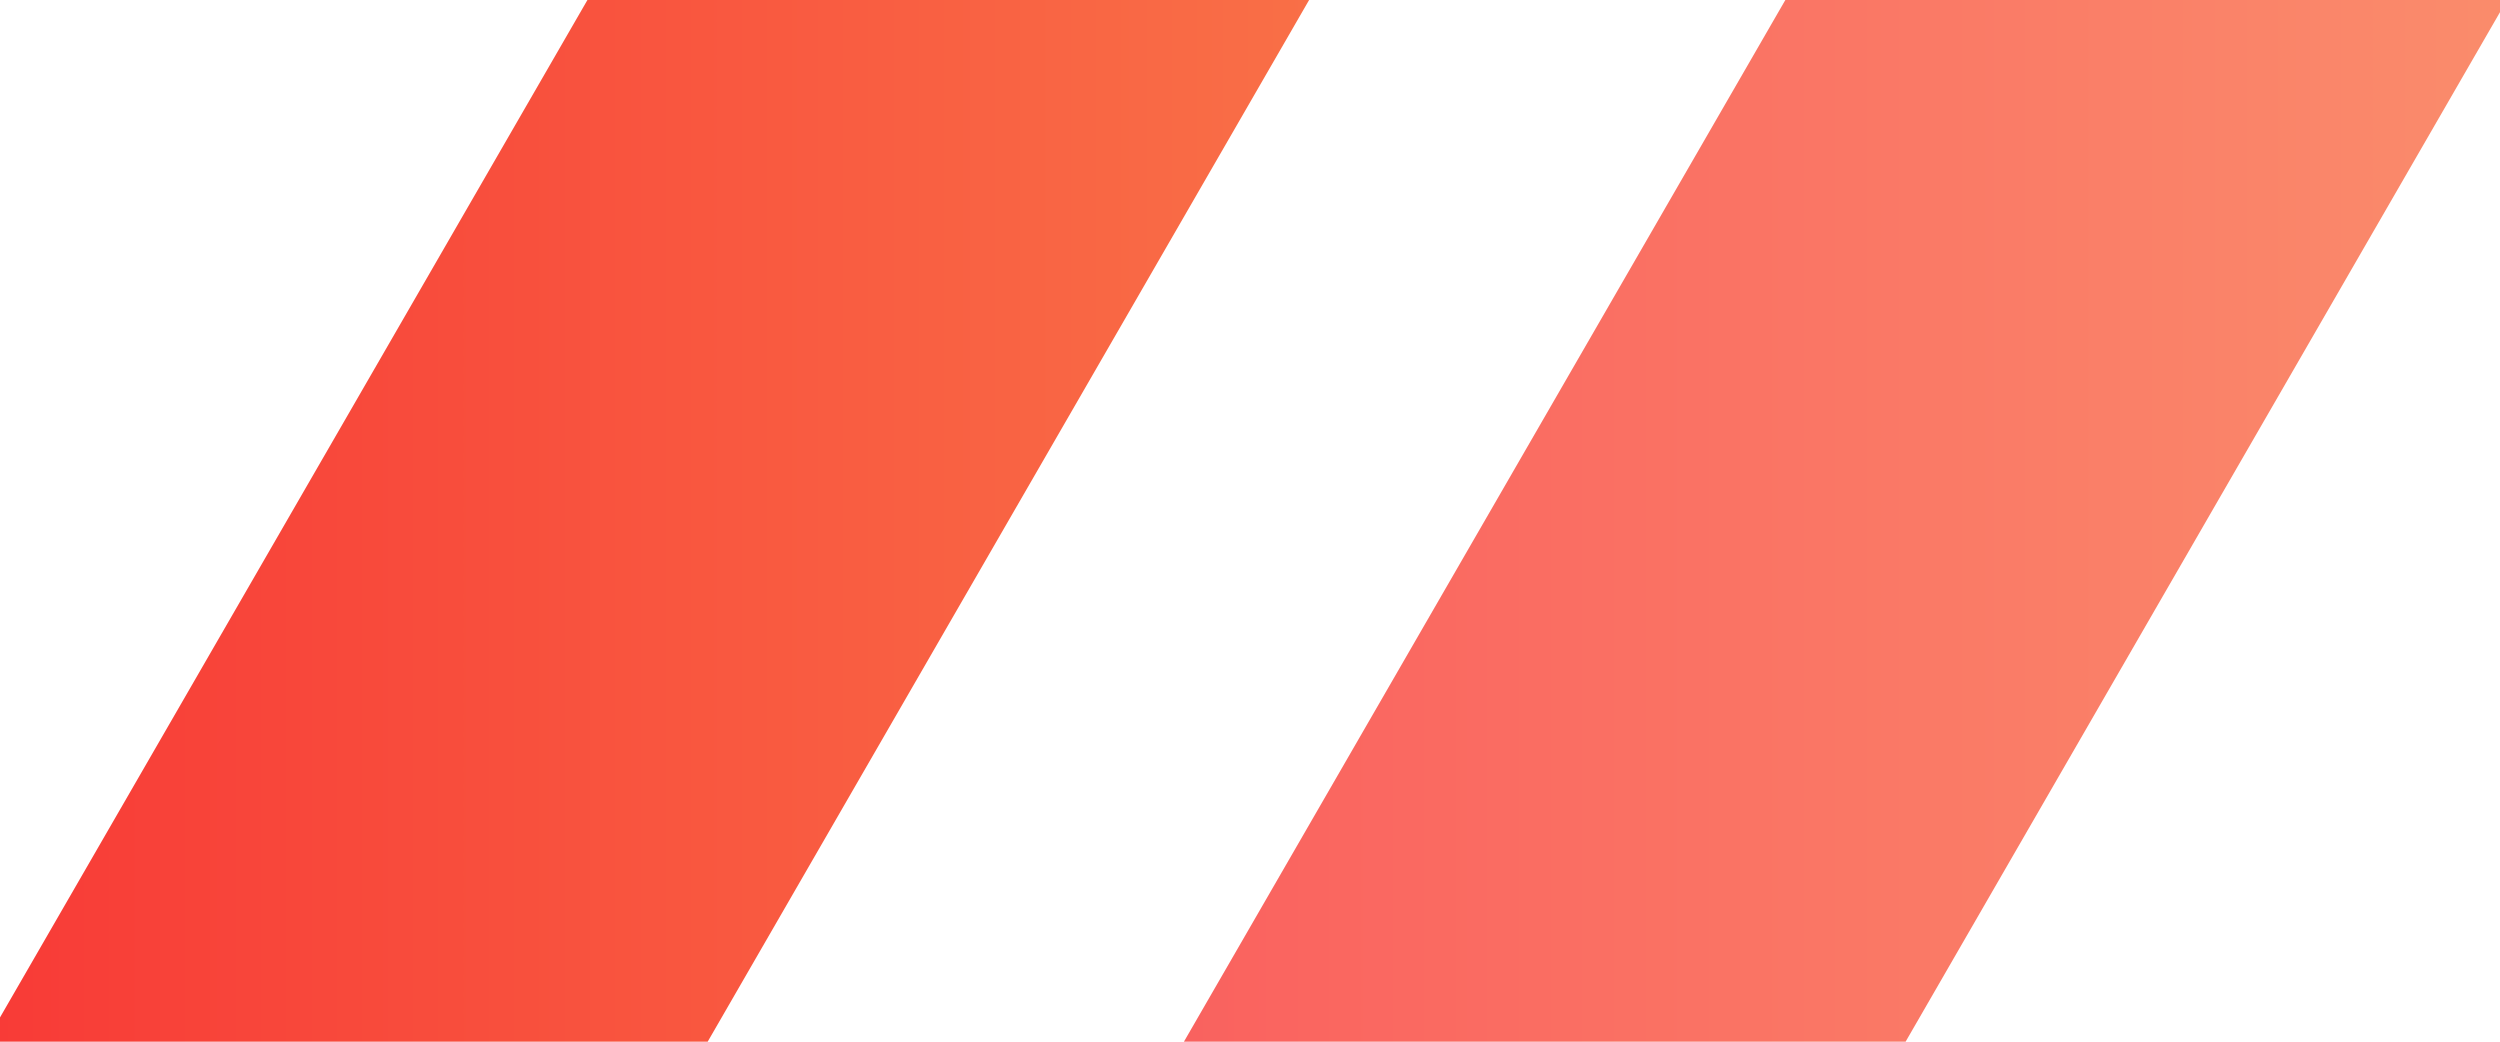 <svg xmlns="http://www.w3.org/2000/svg" xmlns:xlink="http://www.w3.org/1999/xlink" width="48" height="20" viewBox="0 0 48 20">
  <defs>
    <style>
      .cls-1, .cls-2 {
        fill-rule: evenodd;
      }

      .cls-1 {
        fill: url(#linear-gradient);
      }

      .cls-2 {
        opacity: 0.8;
        fill: url(#linear-gradient-2);
      }
    </style>
    <linearGradient id="linear-gradient" x1="-3" y1="11.922" x2="25.656" y2="11.922" gradientUnits="userSpaceOnUse">
      <stop offset="0" stop-color="#f83535"/>
      <stop offset="1" stop-color="#f97047"/>
    </linearGradient>
    <linearGradient id="linear-gradient-2" x1="20" y1="11.922" x2="48.656" y2="11.922" xlink:href="#linear-gradient"/>
  </defs>
  <g id="dj_icon_em">
    <path id="矩形_1" data-name="矩形 1" class="cls-1" d="M15.255-6.887l10.392,6L7.392,30.731-3,24.731Z"/>
    <path id="矩形_1_拷贝" data-name="矩形 1 拷贝" class="cls-2" d="M38.255-6.887l10.392,6L30.392,30.731,20,24.731Z"/>
  </g>
</svg>

